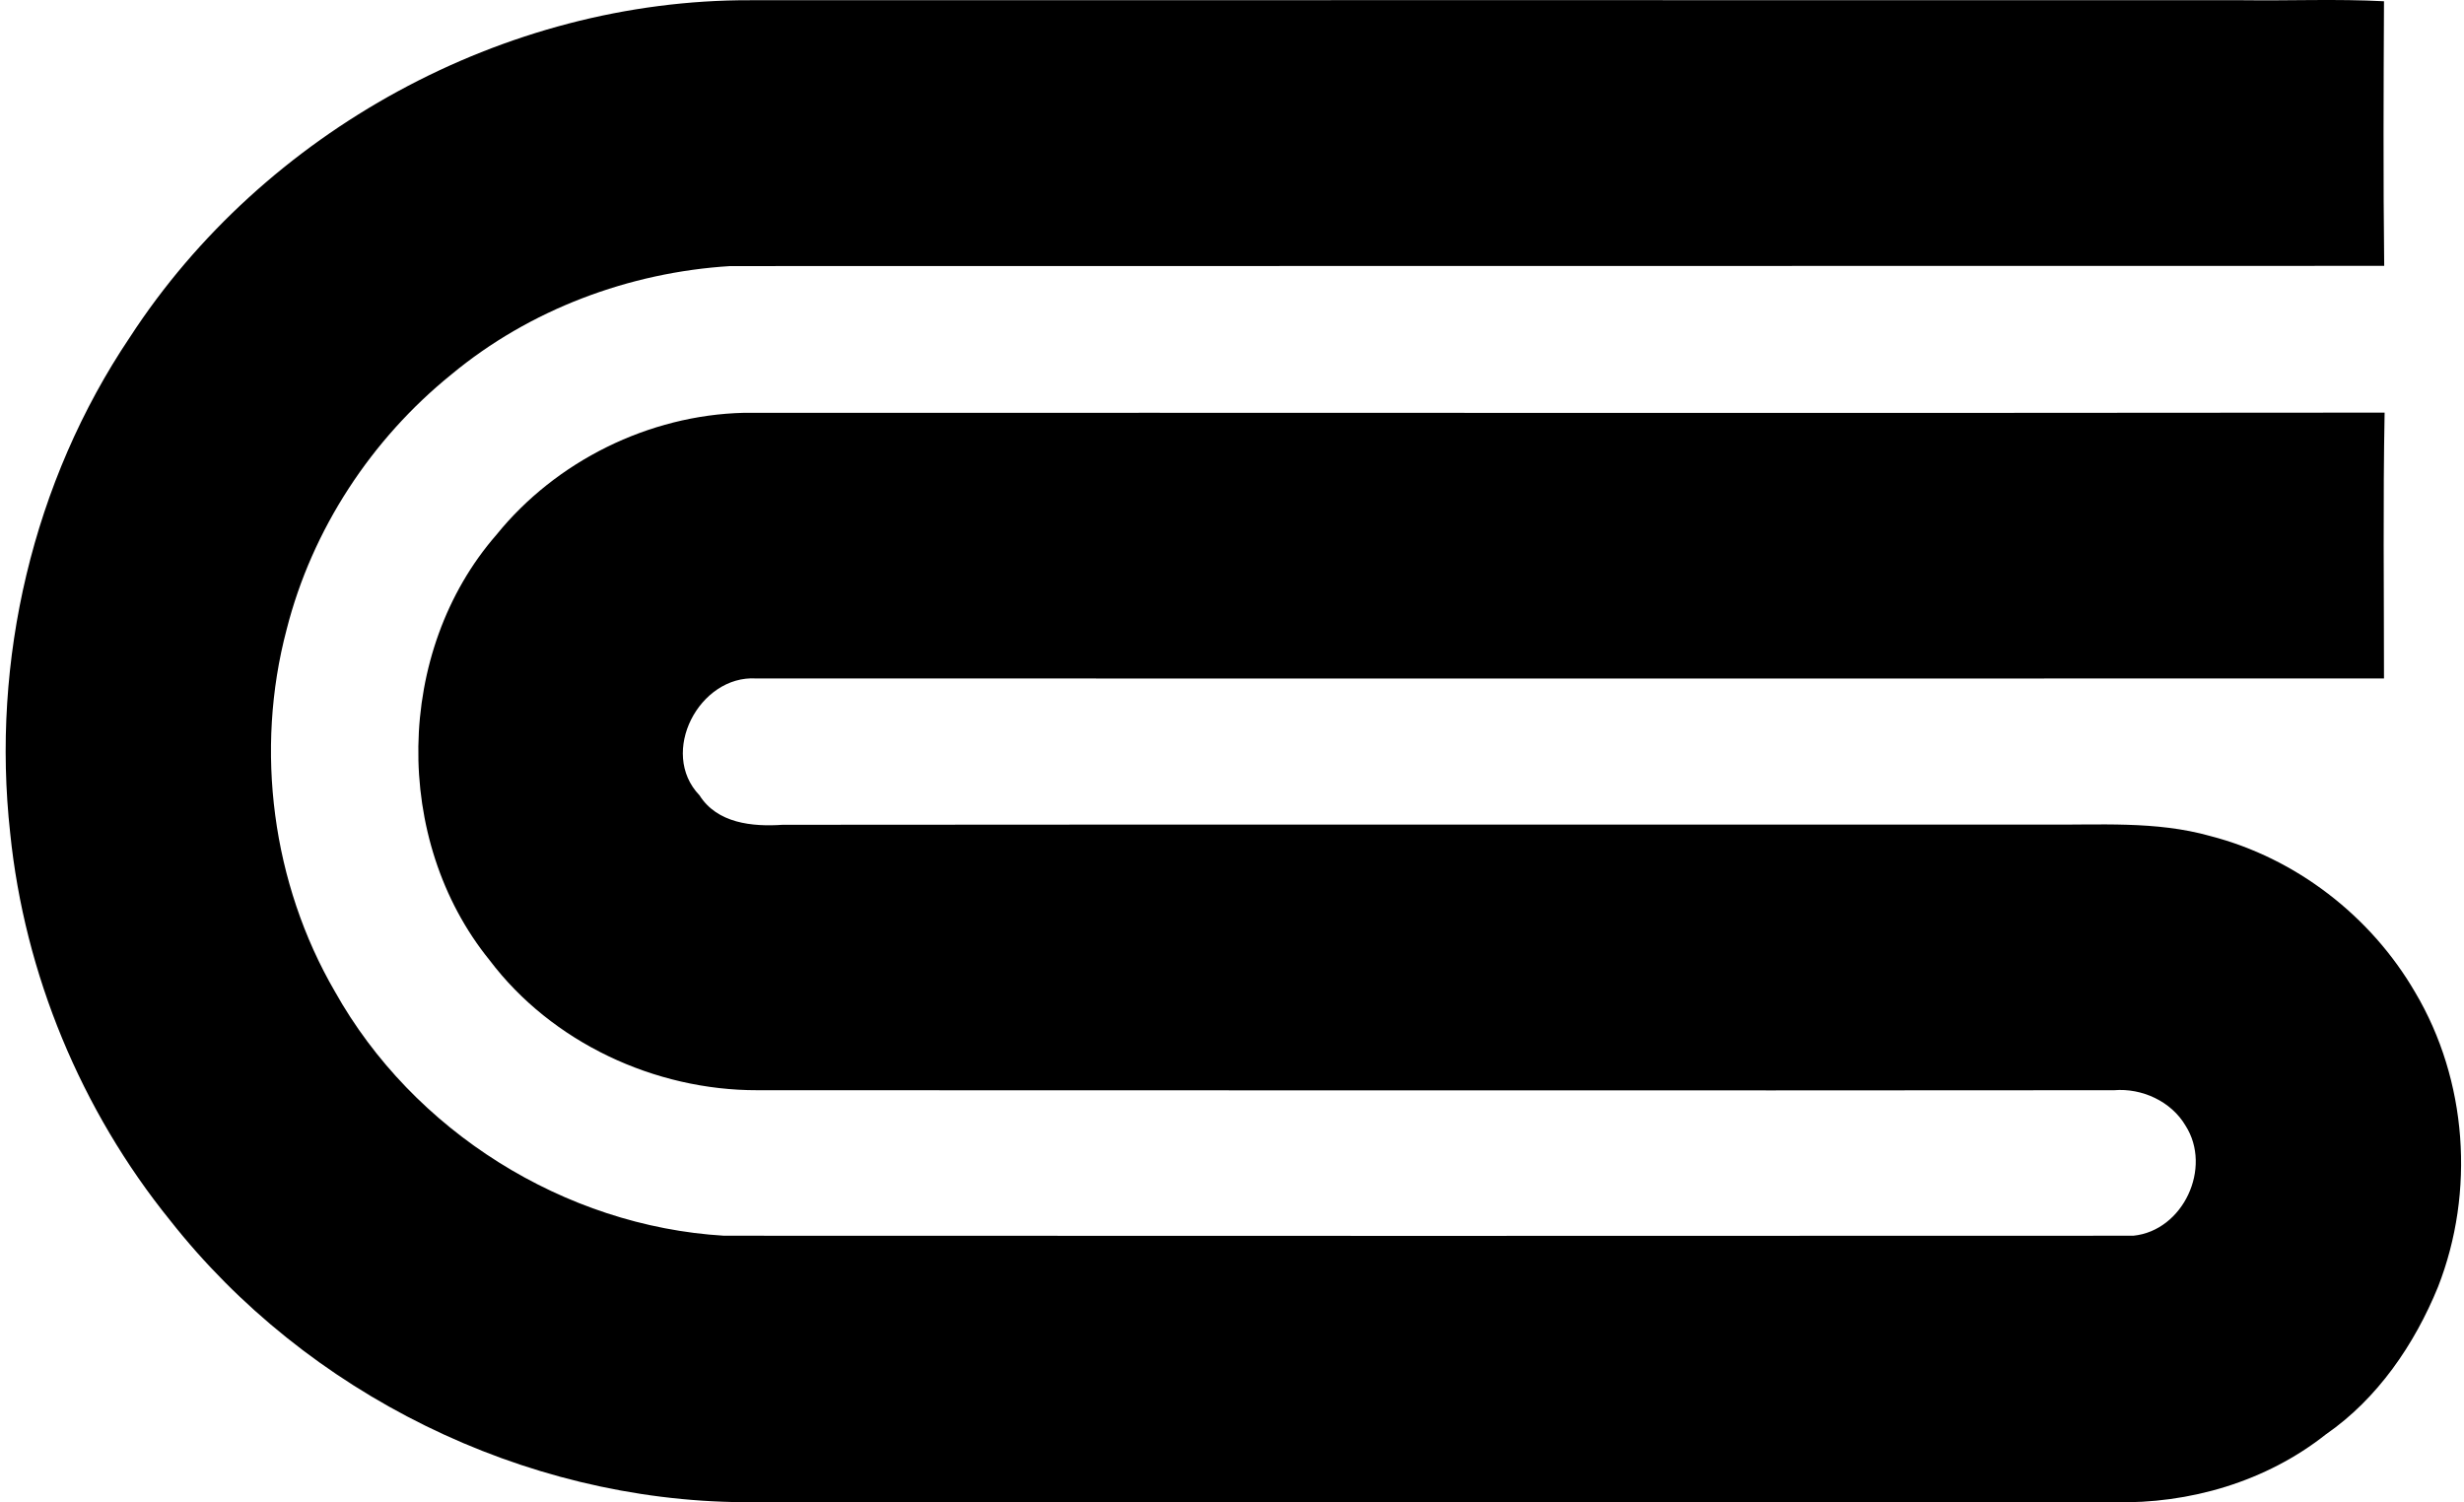 <svg xmlns="http://www.w3.org/2000/svg" width="328" height="200" fill="none" viewBox="0 0 328 200">
  <path fill="#000" d="M17.296 44.883C35.087 17.49 67.157-.08 99.89.03c66.242-.028 132.485 0 198.727 0 6.254.083 12.479-.194 18.733.138-.055 11.732-.111 23.492.028 35.224-73.382.028-146.791 0-220.172.028-13.448.83-26.702 5.783-37.106 14.416-10.653 8.606-18.566 20.642-21.942 33.951-4.261 16.077-1.937 33.813 6.42 48.202 10.403 18.594 30.547 31.24 51.798 32.512 62.534.028 125.069.028 187.604 0 6.641-.664 10.542-9.048 6.945-14.665-1.909-3.237-5.811-5.008-9.491-4.704-60.21.056-120.421 0-180.603 0-13.67.028-27.394-6.364-35.667-17.321-12.95-15.966-12.618-41.09.913-56.613 7.941-9.823 20.31-15.938 32.928-16.243 72.8-.027 145.628.056 218.428-.027-.221 11.787-.083 23.602-.083 35.39-72.219.027-144.438 0-216.685 0-7.582-.47-13.005 9.878-7.554 15.55 2.352 3.736 7.028 4.206 11.068 3.929 55.921-.055 111.843 0 167.764-.027 7.443.083 15.025-.526 22.275 1.522 11.4 2.933 21.389 10.653 27.282 20.808 6.946 11.704 7.997 26.563 3.044 39.208-3.127 7.665-8.052 14.887-14.942 19.646-7.941 6.281-18.151 9.27-28.223 9.021-60.792.027-121.583 0-182.374 0-29.359-.194-58.19-14.444-76.342-37.494-11.87-14.665-19.397-32.816-21.306-51.577-2.546-22.966 3.016-46.818 15.938-66.02Z"/>
</svg>
